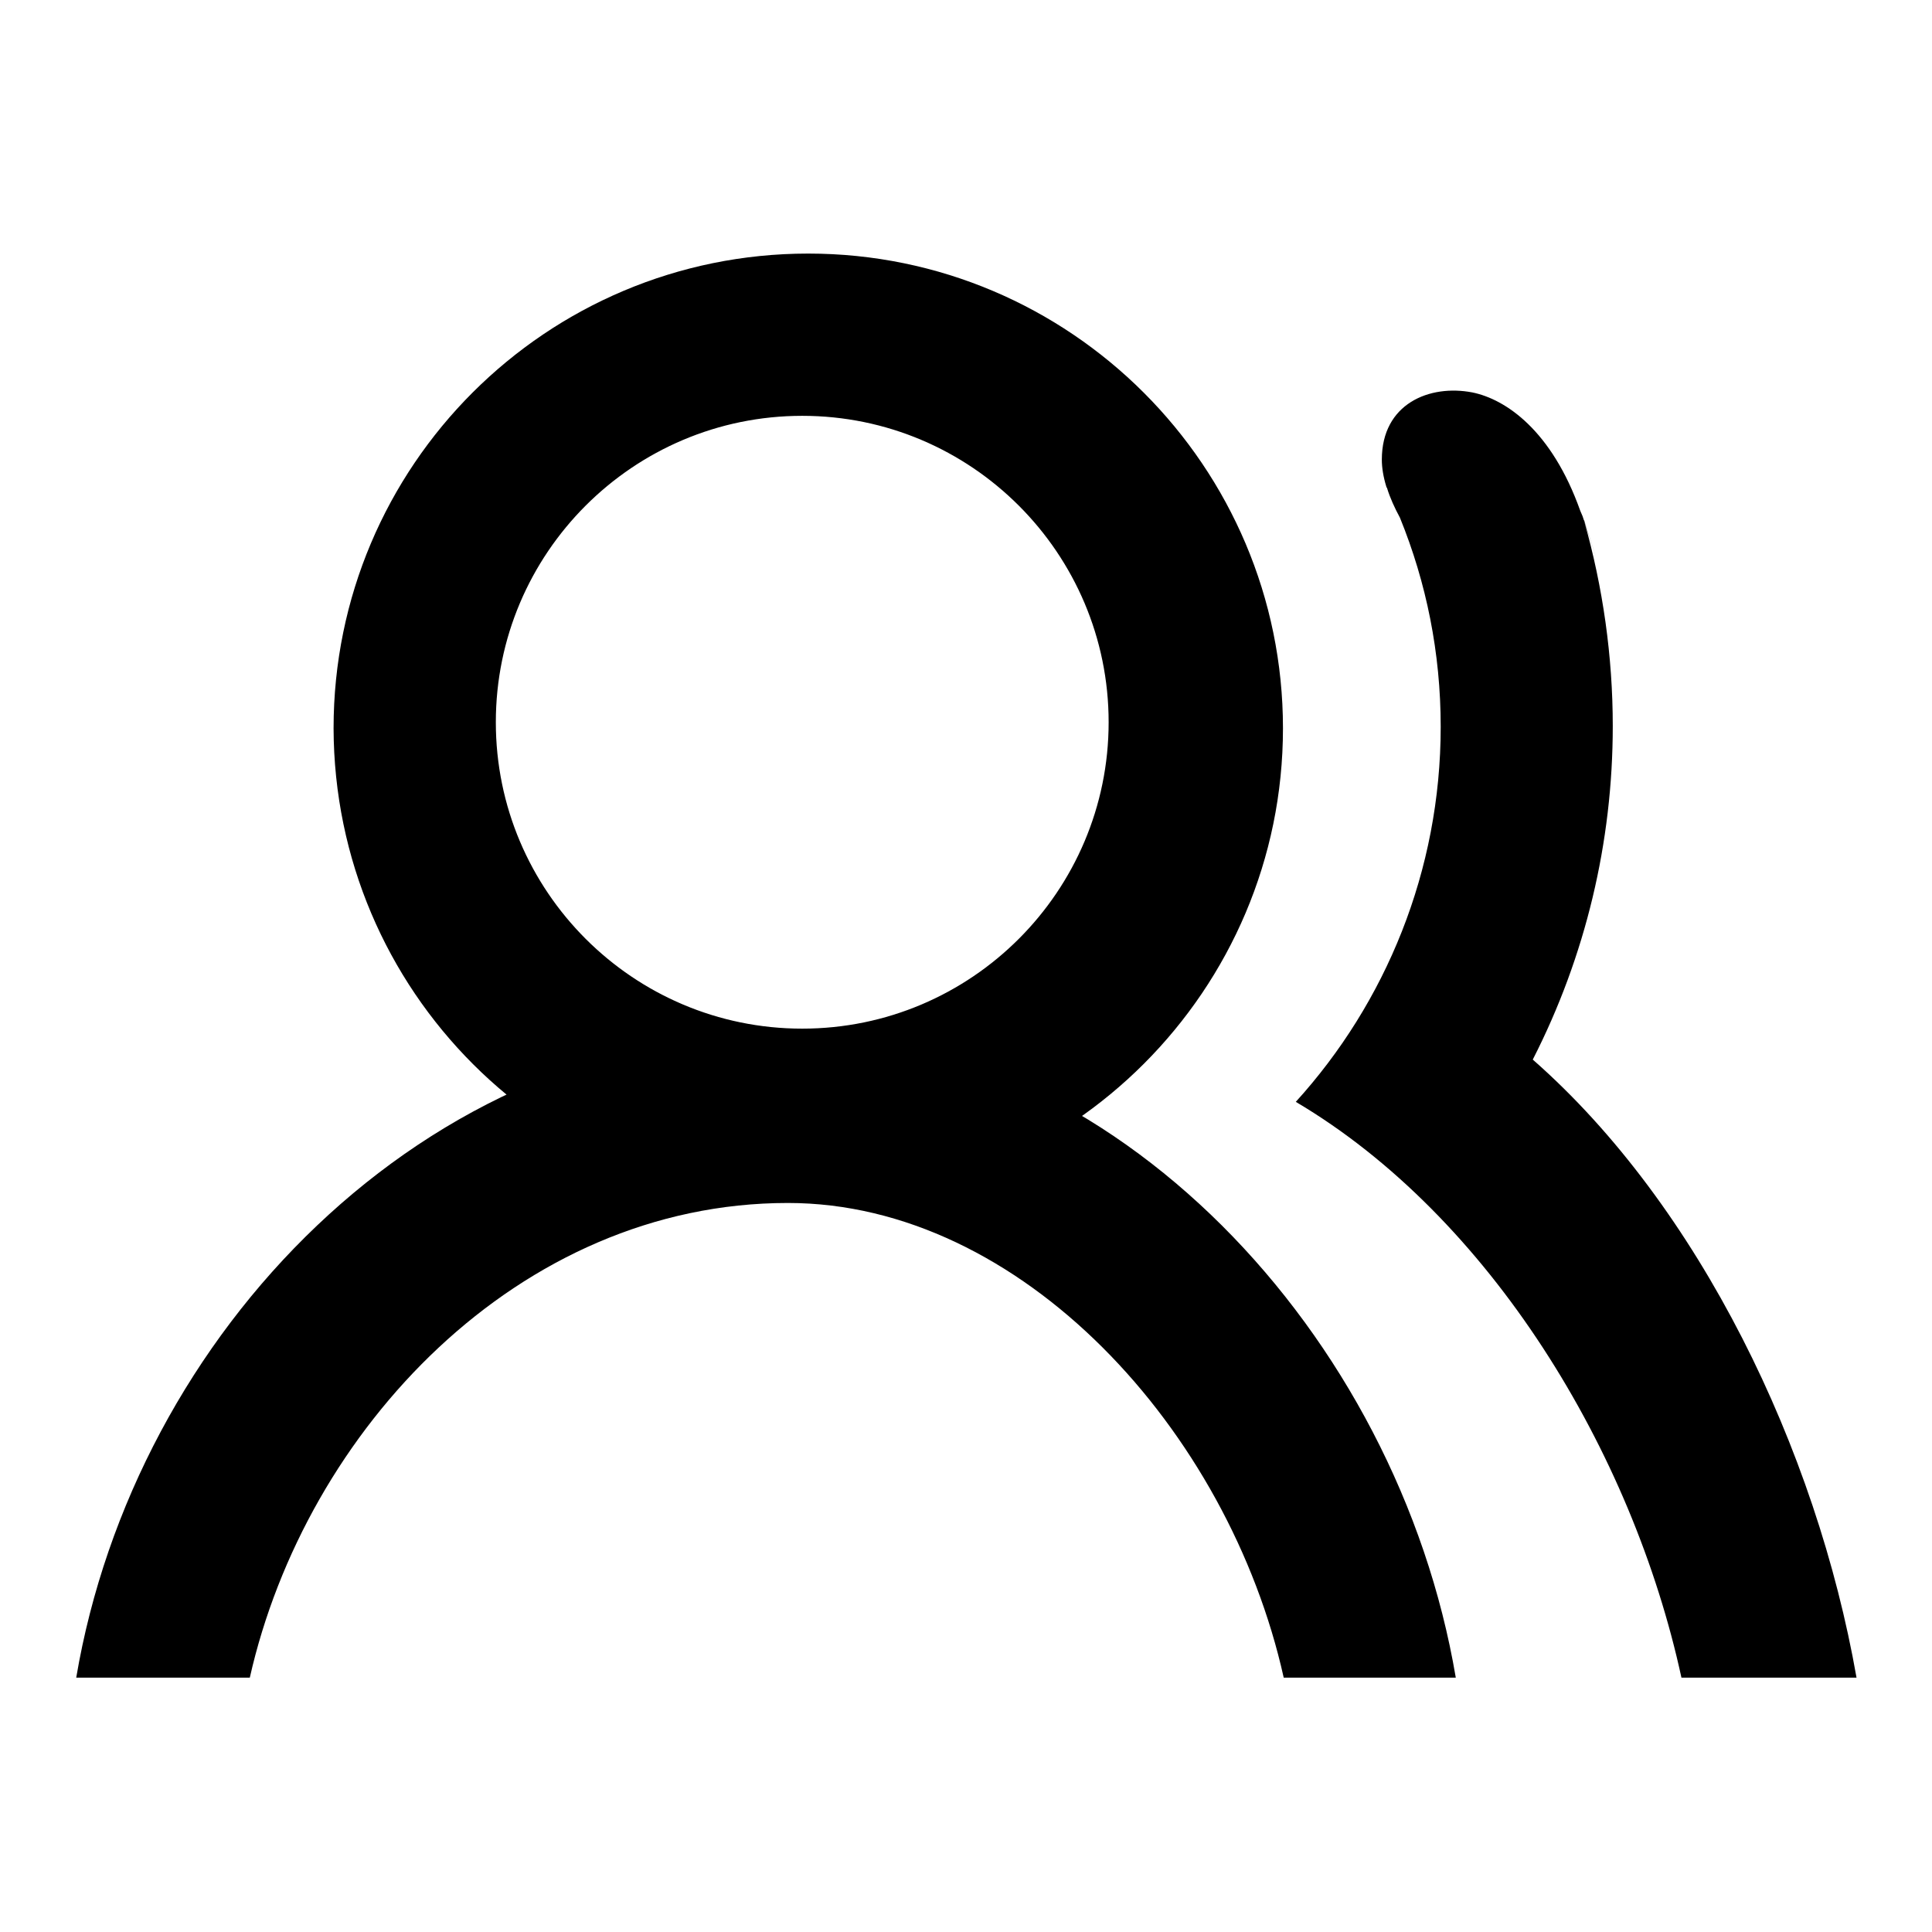 <?xml version="1.0" encoding="utf-8"?>
<!-- Svg Vector Icons : http://www.onlinewebfonts.com/icon -->
<!DOCTYPE svg PUBLIC "-//W3C//DTD SVG 1.1//EN" "http://www.w3.org/Graphics/SVG/1.1/DTD/svg11.dtd">
<svg version="1.1" xmlns="http://www.w3.org/2000/svg" xmlns:xlink="http://www.w3.org/1999/xlink" x="0px" y="0px" viewBox="0 0 256 256" enable-background="new 0 0 256 256" xml:space="preserve">
<g> <path fill="#000000" d="M209.9,69c0,0,0-0.1,0-0.1c-0.1-0.2,3.7,11.3-0.2-0.5c-0.1-0.2-0.2-0.5-0.3-0.7 c-3.8-10.7-9.9-14.8-14.3-15.7c-5.7-1.1-12,1.5-12,8.9c0,1.1,0.2,2.3,0.6,3.6l0,0c0,0.1,0.1,0.1,0.1,0.2c0.4,1.3,1,2.6,1.7,3.9 c3.5,8.6,5.4,17.9,5.4,27.7c0,19.1-7.3,36.6-19.2,49.7c25.7,15.2,44.6,46.3,51.1,76.3H246c-5.3-30.2-20.8-62.5-42.9-81.9 c7-13.7,10.6-28.8,10.6-44.2C213.7,87,212.4,77.8,209.9,69L209.9,69z M107.1,159.4c34.7,0,62.9-28.2,62.9-62.9 s-28.2-62.9-62.9-62.9c-34.7,0-62.9,28.1-62.9,62.9C44.3,131.3,72.4,159.4,107.1,159.4L107.1,159.4z M146.9,95.7 c0,22.4-18.2,40.6-40.6,40.6c-22.4,0-40.6-18.2-40.6-40.6s18.2-40.6,40.6-40.6C128.7,55.1,146.9,73.3,146.9,95.7z M192.9,222.3 c-7.7-45.5-45.4-85.7-88.6-85.7c-48.2,0-86.5,40.2-94.2,85.7h23c7.4-32.8,35.6-62.9,71.3-62.9c30.9,0,58.4,30.1,65.7,62.9H192.9z" /></g>
</svg>
